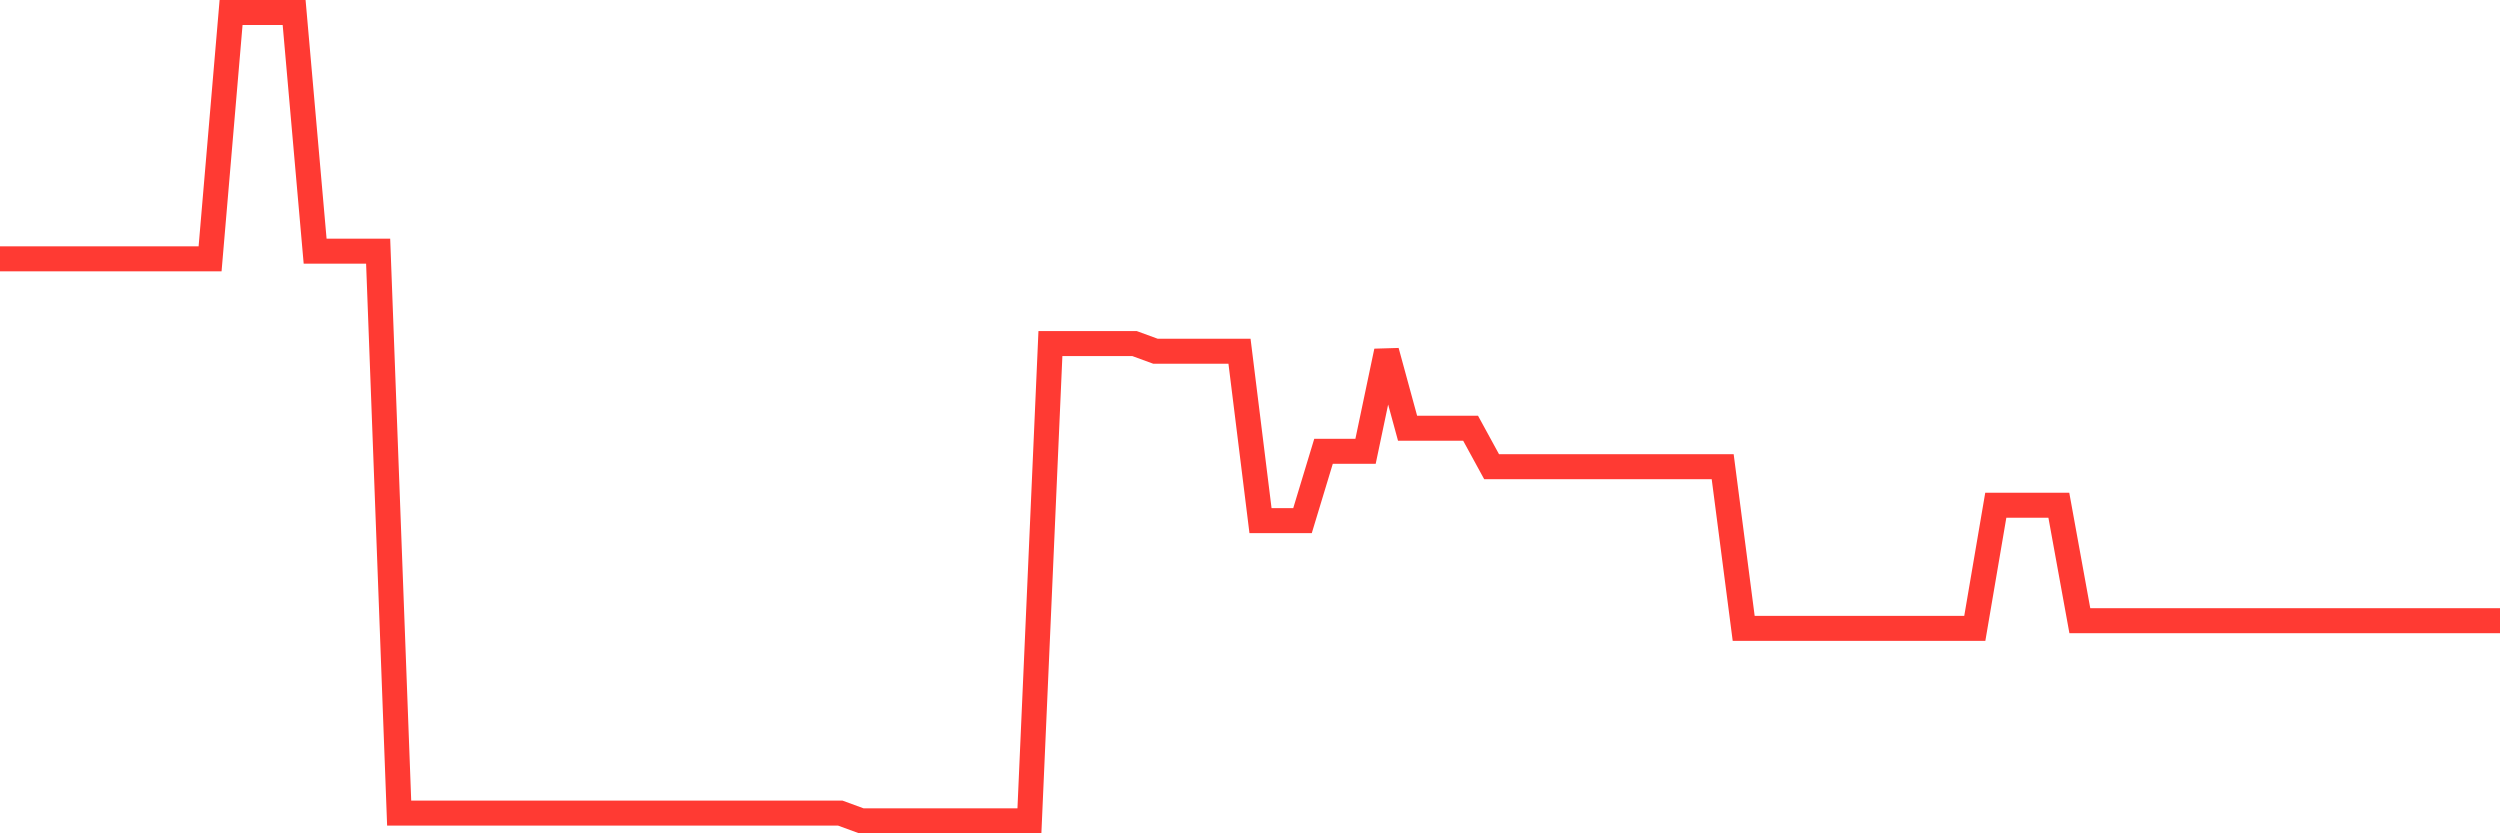 <svg
  xmlns="http://www.w3.org/2000/svg"
  xmlns:xlink="http://www.w3.org/1999/xlink"
  width="120"
  height="40"
  viewBox="0 0 120 40"
  preserveAspectRatio="none"
>
  <polyline
    points="0,12.425 1.008,12.425 2.017,12.425 3.025,12.425 4.034,12.425 5.042,12.425 6.05,12.425 7.059,12.425 8.067,12.425 9.076,12.425 10.084,12.425 11.092,0.6 12.101,0.6 13.109,0.6 14.118,0.6 15.126,12.055 16.134,12.055 17.143,12.055 18.151,12.055 19.16,39.03 20.168,39.03 21.176,39.03 22.185,39.03 23.193,39.03 24.202,39.03 25.21,39.03 26.218,39.03 27.227,39.03 28.235,39.03 29.244,39.03 30.252,39.03 31.261,39.03 32.269,39.03 33.277,39.03 34.286,39.03 35.294,39.03 36.303,39.03 37.311,39.03 38.319,39.03 39.328,39.03 40.336,39.03 41.345,39.4 42.353,39.4 43.361,39.4 44.37,39.4 45.378,39.4 46.387,39.4 47.395,39.4 48.403,39.4 49.412,39.4 50.42,16.49 51.429,16.49 52.437,16.49 53.445,16.49 54.454,16.49 55.462,16.859 56.471,16.859 57.479,16.859 58.487,16.859 59.496,16.859 60.504,24.989 61.513,24.989 62.521,24.989 63.529,21.663 64.538,21.663 65.546,21.663 66.555,16.859 67.563,20.554 68.571,20.554 69.58,20.554 70.588,20.554 71.597,22.402 72.605,22.402 73.613,22.402 74.622,22.402 75.63,22.402 76.639,22.402 77.647,22.402 78.655,22.402 79.664,22.402 80.672,22.402 81.681,22.402 82.689,22.402 83.697,30.162 84.706,30.162 85.714,30.162 86.723,30.162 87.731,30.162 88.739,30.162 89.748,30.162 90.756,30.162 91.765,30.162 92.773,30.162 93.782,30.162 94.79,30.162 95.798,24.25 96.807,24.25 97.815,24.25 98.824,24.25 99.832,29.792 100.84,29.792 101.849,29.792 102.857,29.792 103.866,29.792 104.874,29.792 105.882,29.792 106.891,29.792 107.899,29.792 108.908,29.792 109.916,29.792 110.924,29.792 111.933,29.792 112.941,29.792 113.95,29.792 114.958,29.792 115.966,29.792 116.975,29.792 117.983,29.792 118.992,29.792 120,29.792"
    fill="none"
    stroke="#ff3a33"
    stroke-width="1.2"
  >
  </polyline>
</svg>